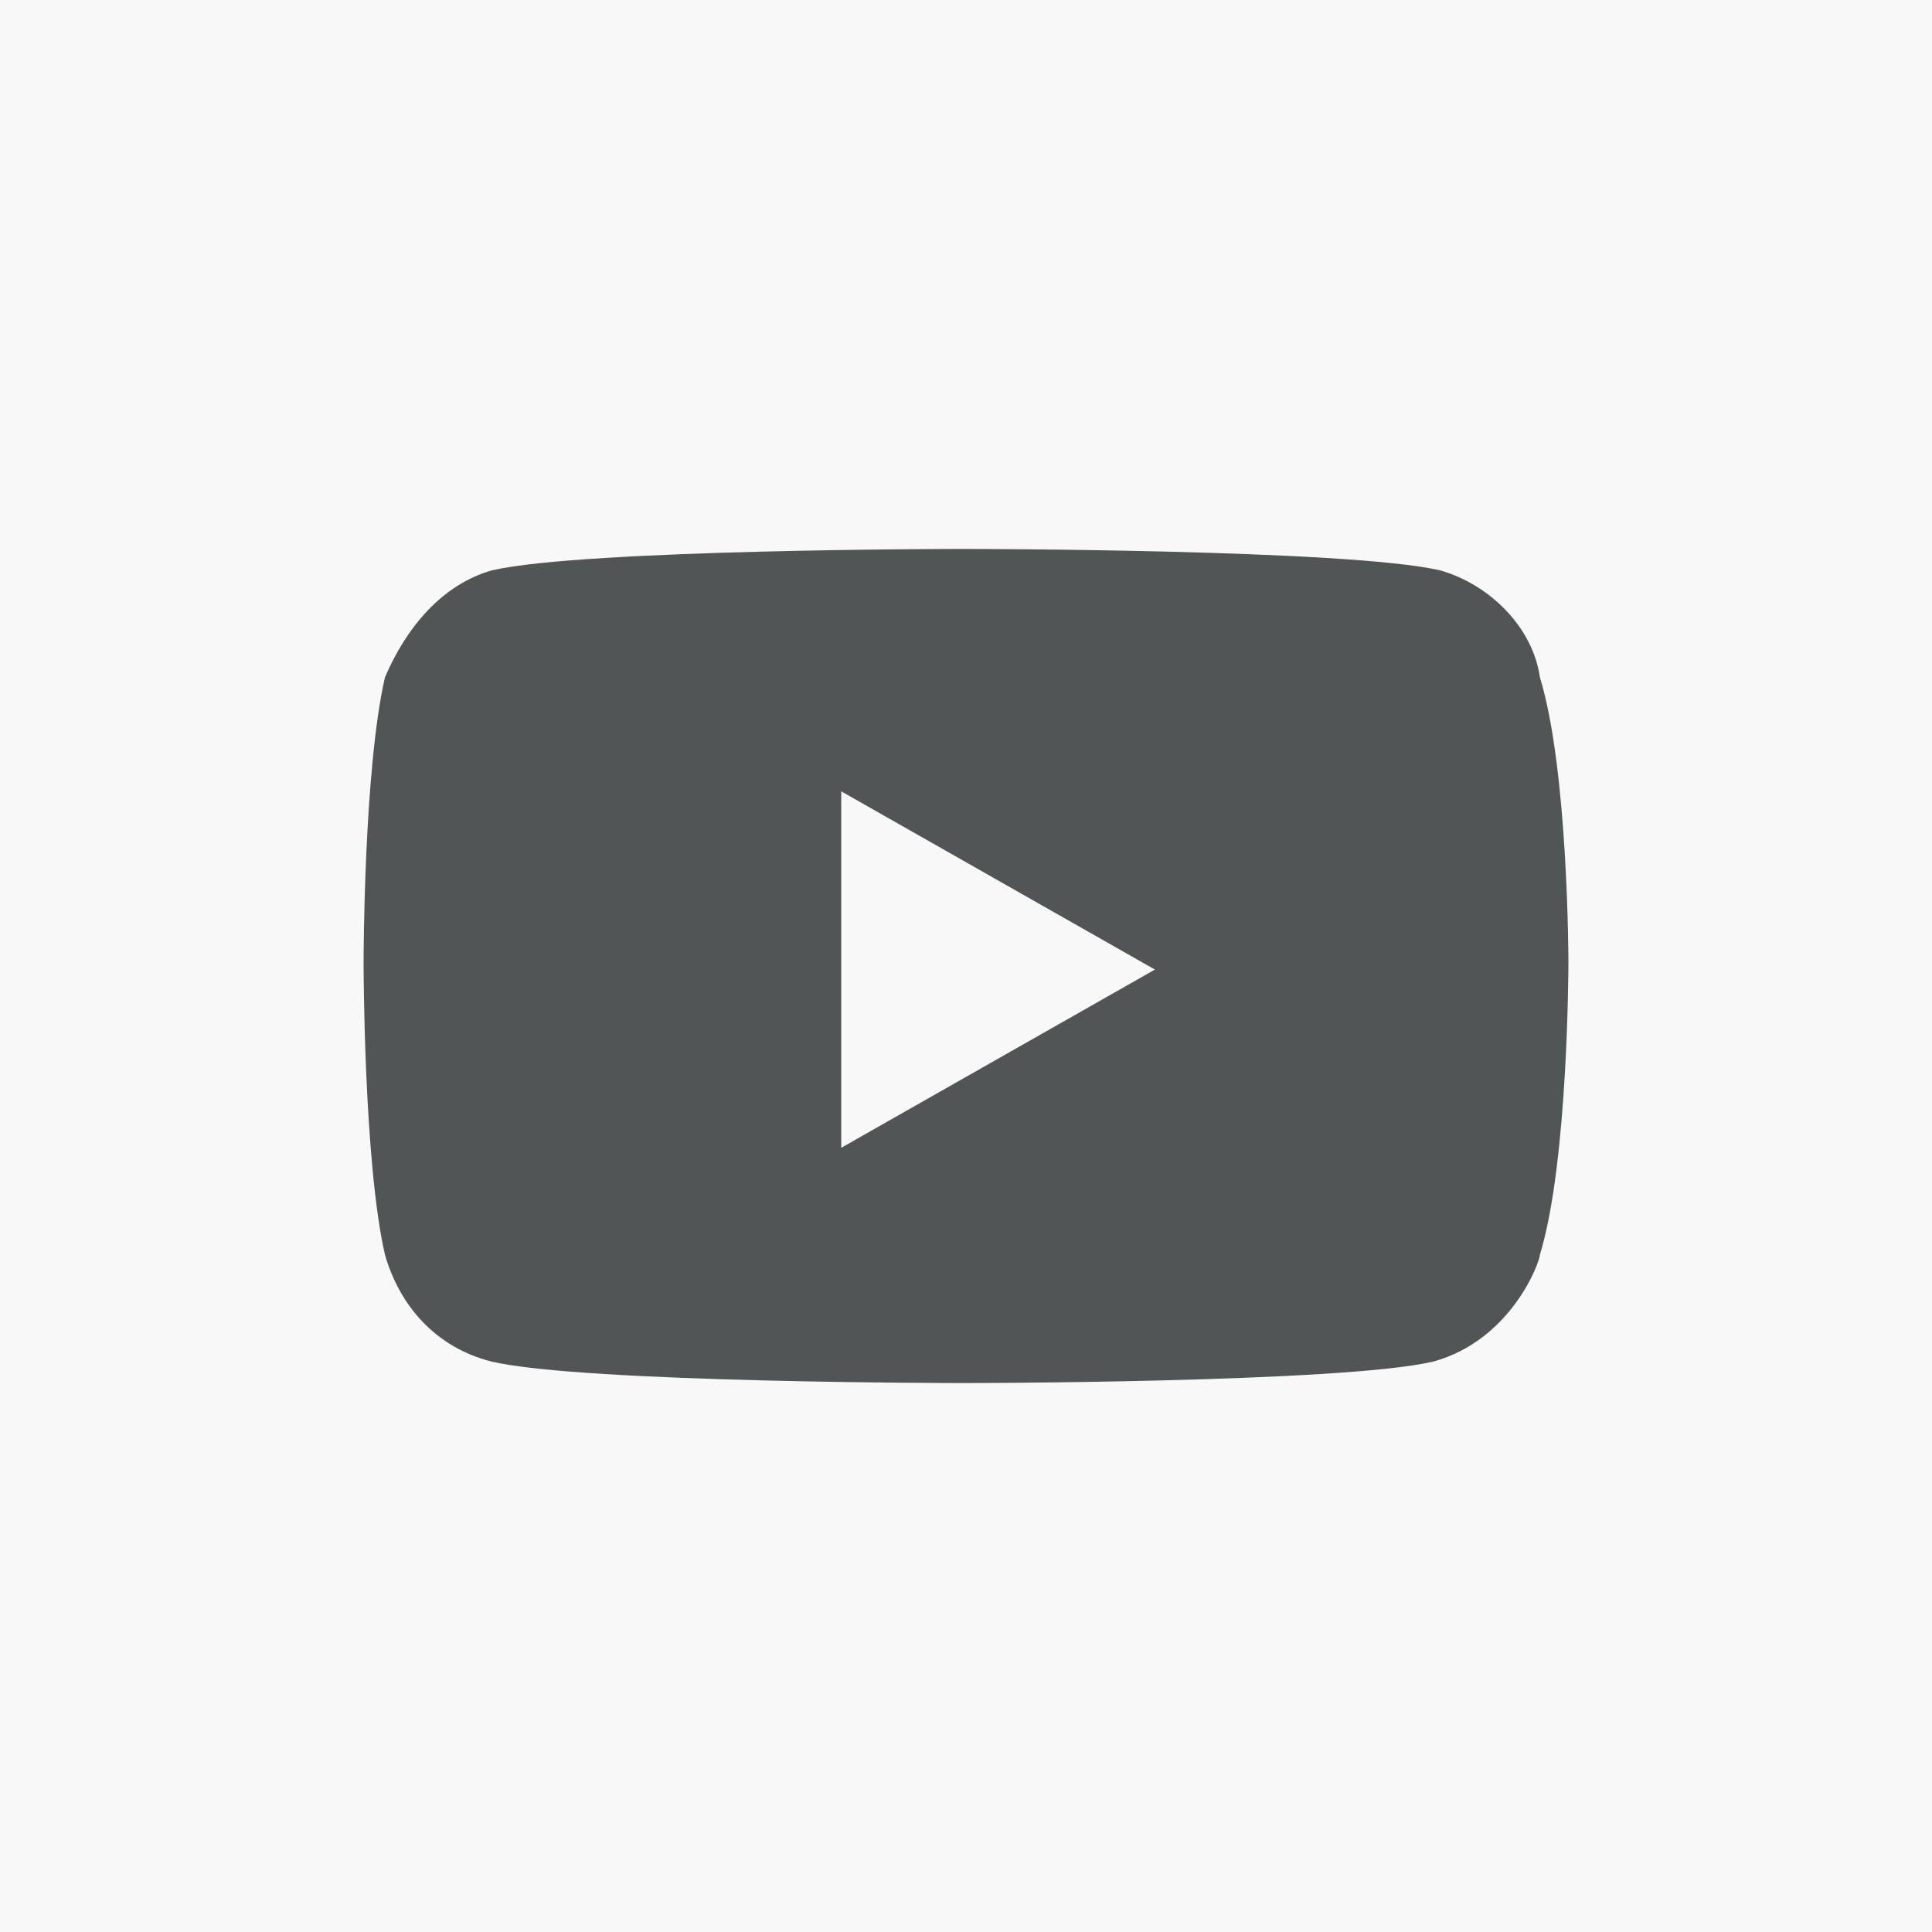 <?xml version="1.0" encoding="UTF-8"?>
<svg xmlns="http://www.w3.org/2000/svg" xmlns:xlink="http://www.w3.org/1999/xlink" xml:space="preserve" width="2.709mm" height="2.709mm" version="1.1" style="shape-rendering:geometricPrecision; text-rendering:geometricPrecision; image-rendering:optimizeQuality; fill-rule:evenodd; clip-rule:evenodd" viewBox="0 0 271 271">
 <defs>
  <style type="text/css">
   
    .fil1 {fill:#525556}
    .fil0 {fill:#F8F8F8}
   
  </style>
 </defs>
 <g id="Layer_x0020_1">
  <rect class="fil0" width="271" height="271"></rect>
  <path class="fil1" d="M201 191c-13,3 -66,3 -66,3 0,0 -53,0 -66,-3 -8,-2 -13,-8 -15,-15 -3,-13 -3,-41 -3,-41 0,0 0,-27 3,-40 3,-7 8,-13 15,-15 13,-3 66,-3 66,-3 0,0 54,0 67,3 7,2 13,8 14,15 4,13 4,40 4,40 0,0 0,28 -4,41 0,1 -4,12 -15,15zm-83 -81l0 51 44 -25 -44 -25 0 0 0 -1z"></path>
 </g>
</svg>
